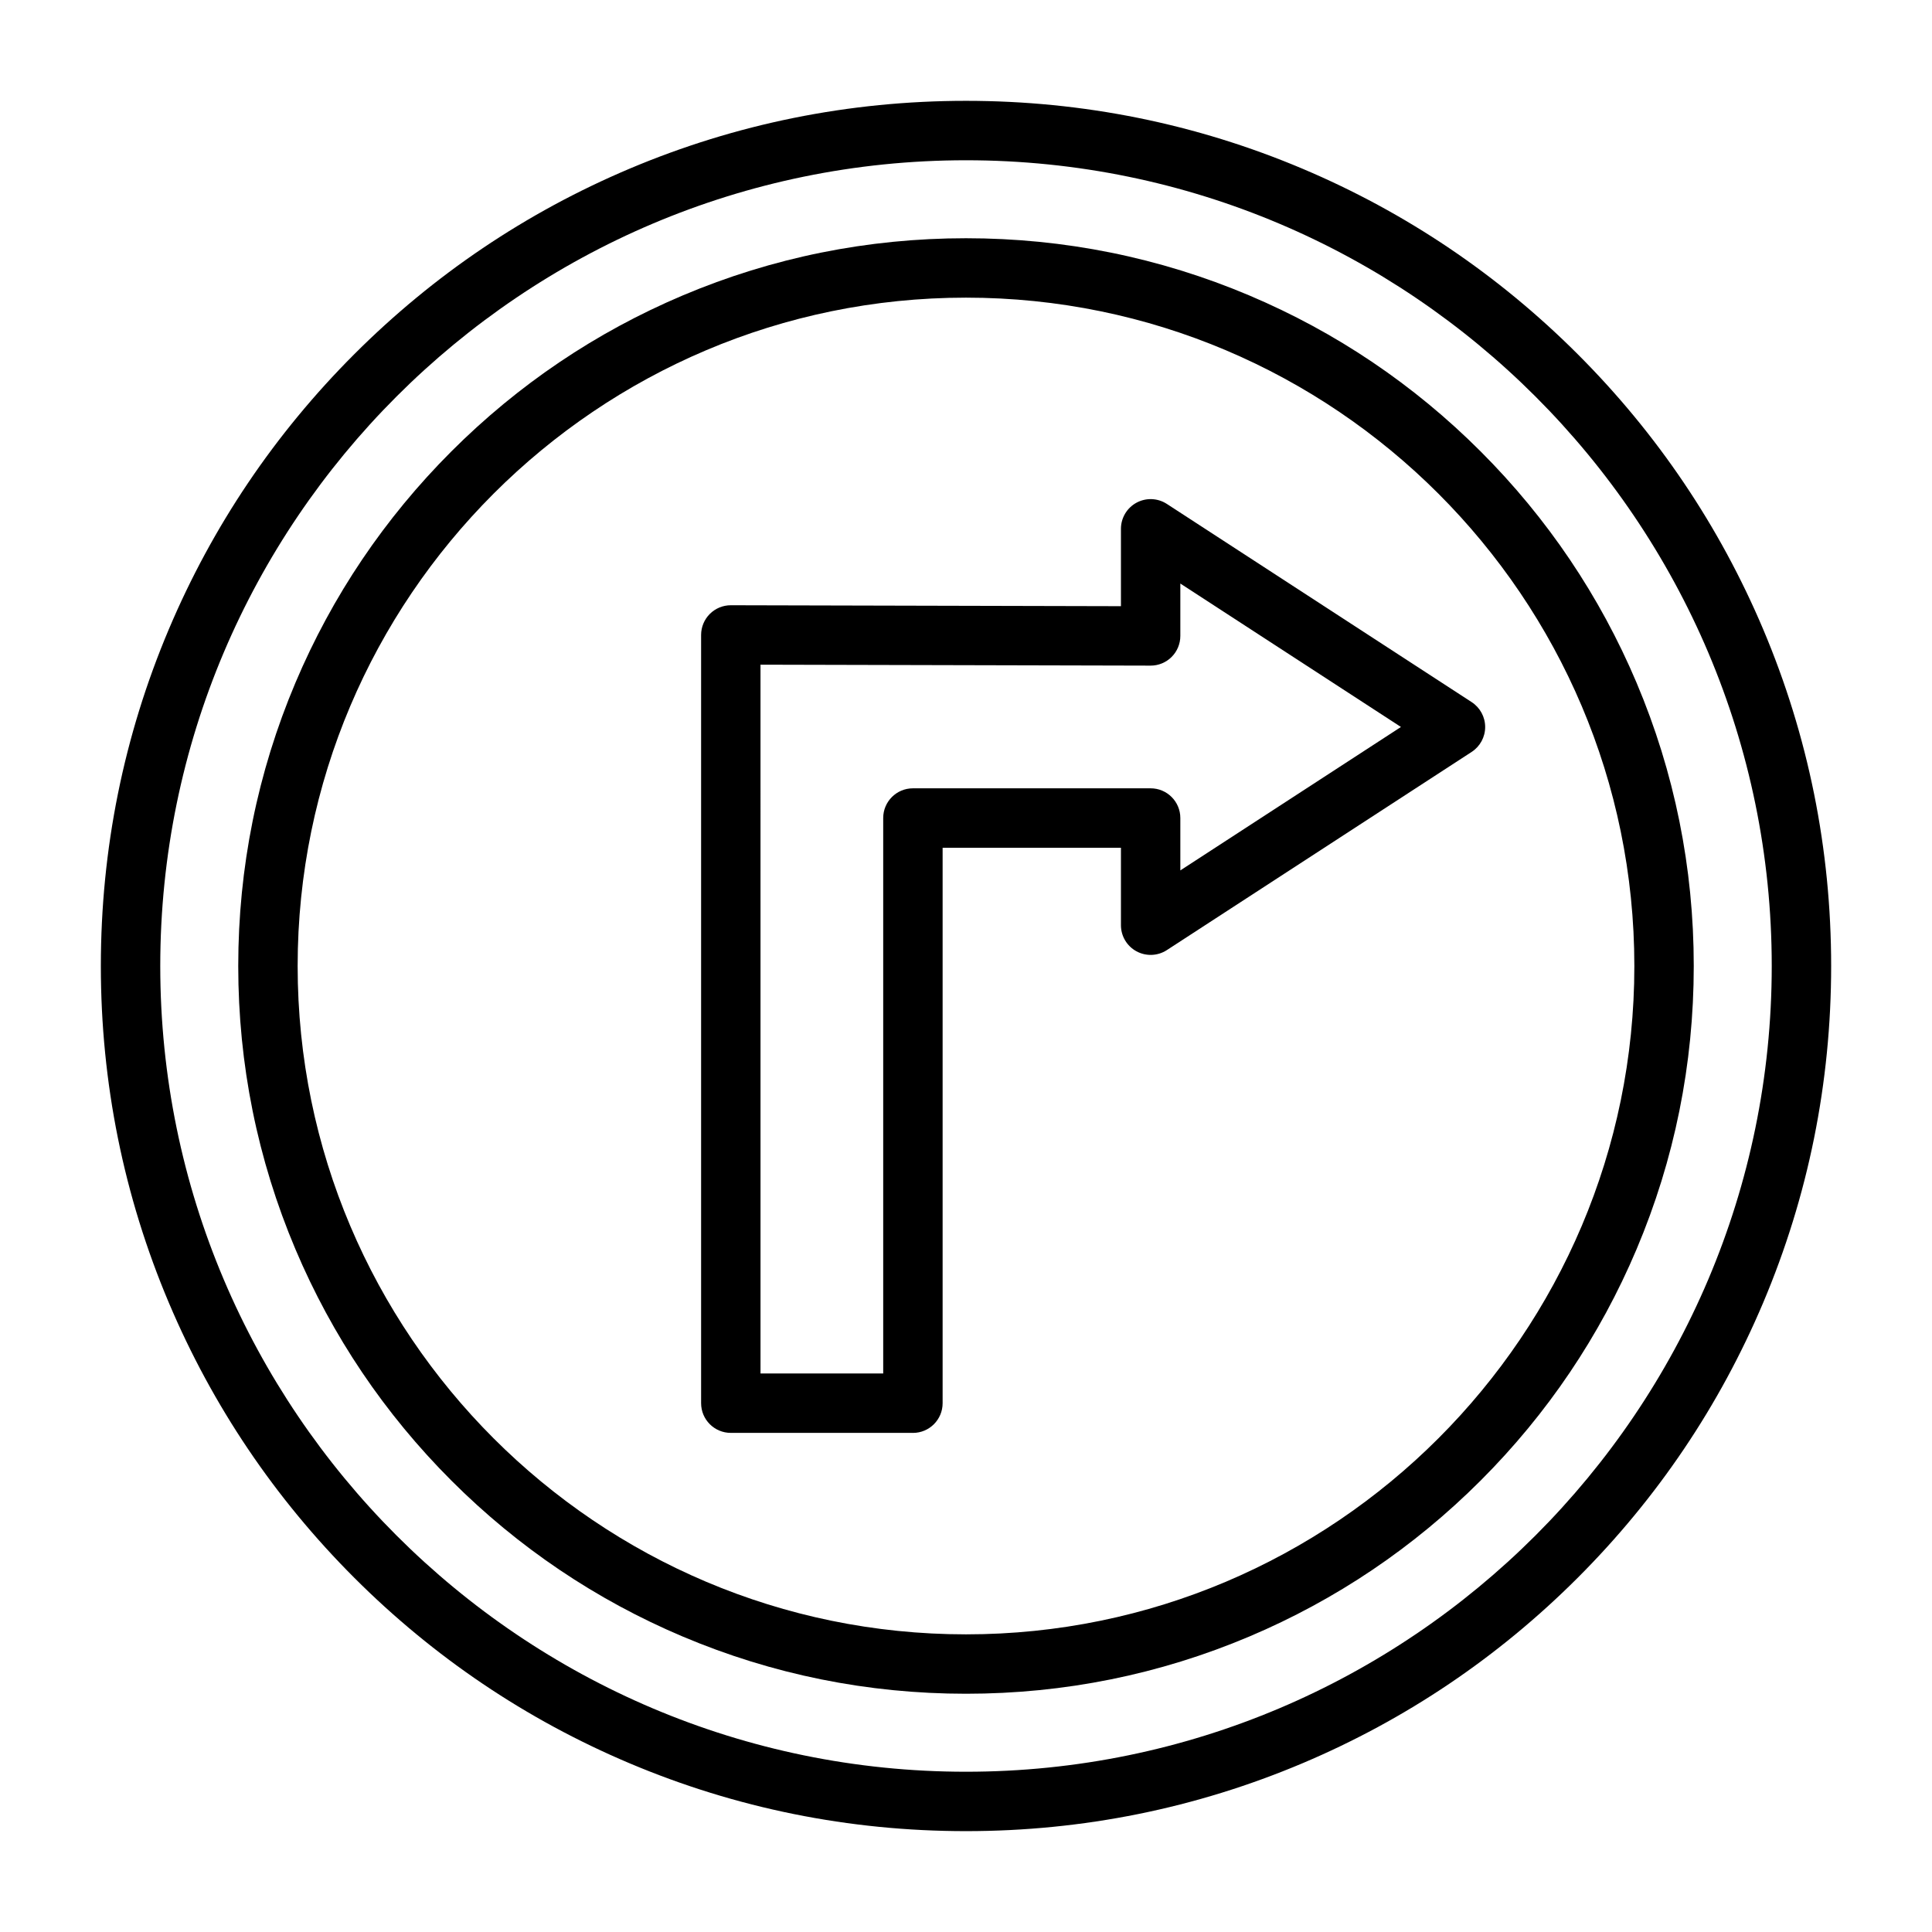 <?xml version="1.0" encoding="UTF-8"?>
<!-- Uploaded to: SVG Repo, www.svgrepo.com, Generator: SVG Repo Mixer Tools -->
<svg fill="#000000" width="800px" height="800px" version="1.1" viewBox="144 144 512 512" xmlns="http://www.w3.org/2000/svg">
 <g>
  <path d="m400 629.27c-30.949 0-60.977-6.062-89.246-18.02-27.301-11.547-51.82-28.078-72.875-49.133-21.055-21.055-37.582-45.57-49.133-72.875-11.957-28.27-18.02-58.297-18.02-89.246 0-30.949 6.062-60.977 18.02-89.246 11.547-27.301 28.078-51.82 49.133-72.875 21.055-21.055 45.57-37.582 72.875-49.133 28.27-11.957 58.297-18.02 89.246-18.02s60.977 6.062 89.246 18.02c27.301 11.547 51.82 28.078 72.875 49.133 21.055 21.055 37.582 45.57 49.133 72.875 11.957 28.27 18.02 58.297 18.02 89.246 0 30.949-6.062 60.977-18.02 89.246-11.547 27.301-28.078 51.82-49.133 72.875-21.055 21.055-45.57 37.582-72.875 49.133-28.273 11.957-58.301 18.02-89.246 18.02zm0-442.8c-117.74 0-213.53 95.789-213.53 213.53 0 117.74 95.789 213.53 213.53 213.53s213.53-95.789 213.53-213.53c0-117.74-95.789-213.53-213.53-213.53z"/>
  <path d="m400 592.86c-26.031 0-51.293-5.102-75.074-15.16-22.969-9.715-43.594-23.621-61.301-41.328-17.711-17.711-31.613-38.336-41.328-61.301-10.059-23.781-15.16-49.043-15.16-75.074s5.102-51.293 15.16-75.074c9.715-22.969 23.621-43.594 41.328-61.301 17.711-17.711 38.336-31.613 61.301-41.328 23.781-10.059 49.039-15.16 75.074-15.16 26.031 0 51.293 5.102 75.074 15.16 22.969 9.715 43.594 23.621 61.301 41.328 17.711 17.711 31.613 38.336 41.328 61.301 10.059 23.781 15.16 49.039 15.16 75.074 0 26.031-5.102 51.293-15.16 75.074-9.715 22.969-23.621 43.594-41.328 61.301-17.711 17.711-38.336 31.613-61.301 41.328-23.785 10.059-49.043 15.16-75.074 15.16zm0-369.98c-97.664 0-177.12 79.457-177.12 177.12s79.457 177.12 177.12 177.12 177.12-79.457 177.12-177.12c-0.004-97.664-79.457-177.12-177.12-177.12z"/>
  <path d="m385.93 523.73h-48.258c-4.348 0-7.871-3.523-7.871-7.871v-203.59c0-2.09 0.832-4.098 2.312-5.574 1.477-1.473 3.477-2.297 5.559-2.297h0.02l103.37 0.25v-20.504c0-2.887 1.582-5.543 4.117-6.918 2.539-1.375 5.625-1.254 8.047 0.32l80.777 52.52c2.234 1.453 3.582 3.934 3.582 6.602 0 2.664-1.348 5.148-3.582 6.602l-80.777 52.52c-2.422 1.574-5.508 1.695-8.047 0.32s-4.117-4.031-4.117-6.918v-20.52h-47.258v147.2c0 4.34-3.523 7.867-7.871 7.867zm-40.387-15.746h32.516v-147.2c0-4.348 3.523-7.871 7.871-7.871h63c4.348 0 7.871 3.523 7.871 7.871v13.883l58.465-38.012-58.465-38.012v13.883c0 2.09-0.832 4.098-2.312 5.574-1.477 1.473-3.477 2.297-5.559 2.297h-0.02l-103.37-0.25z"/>
 </g>
</svg>